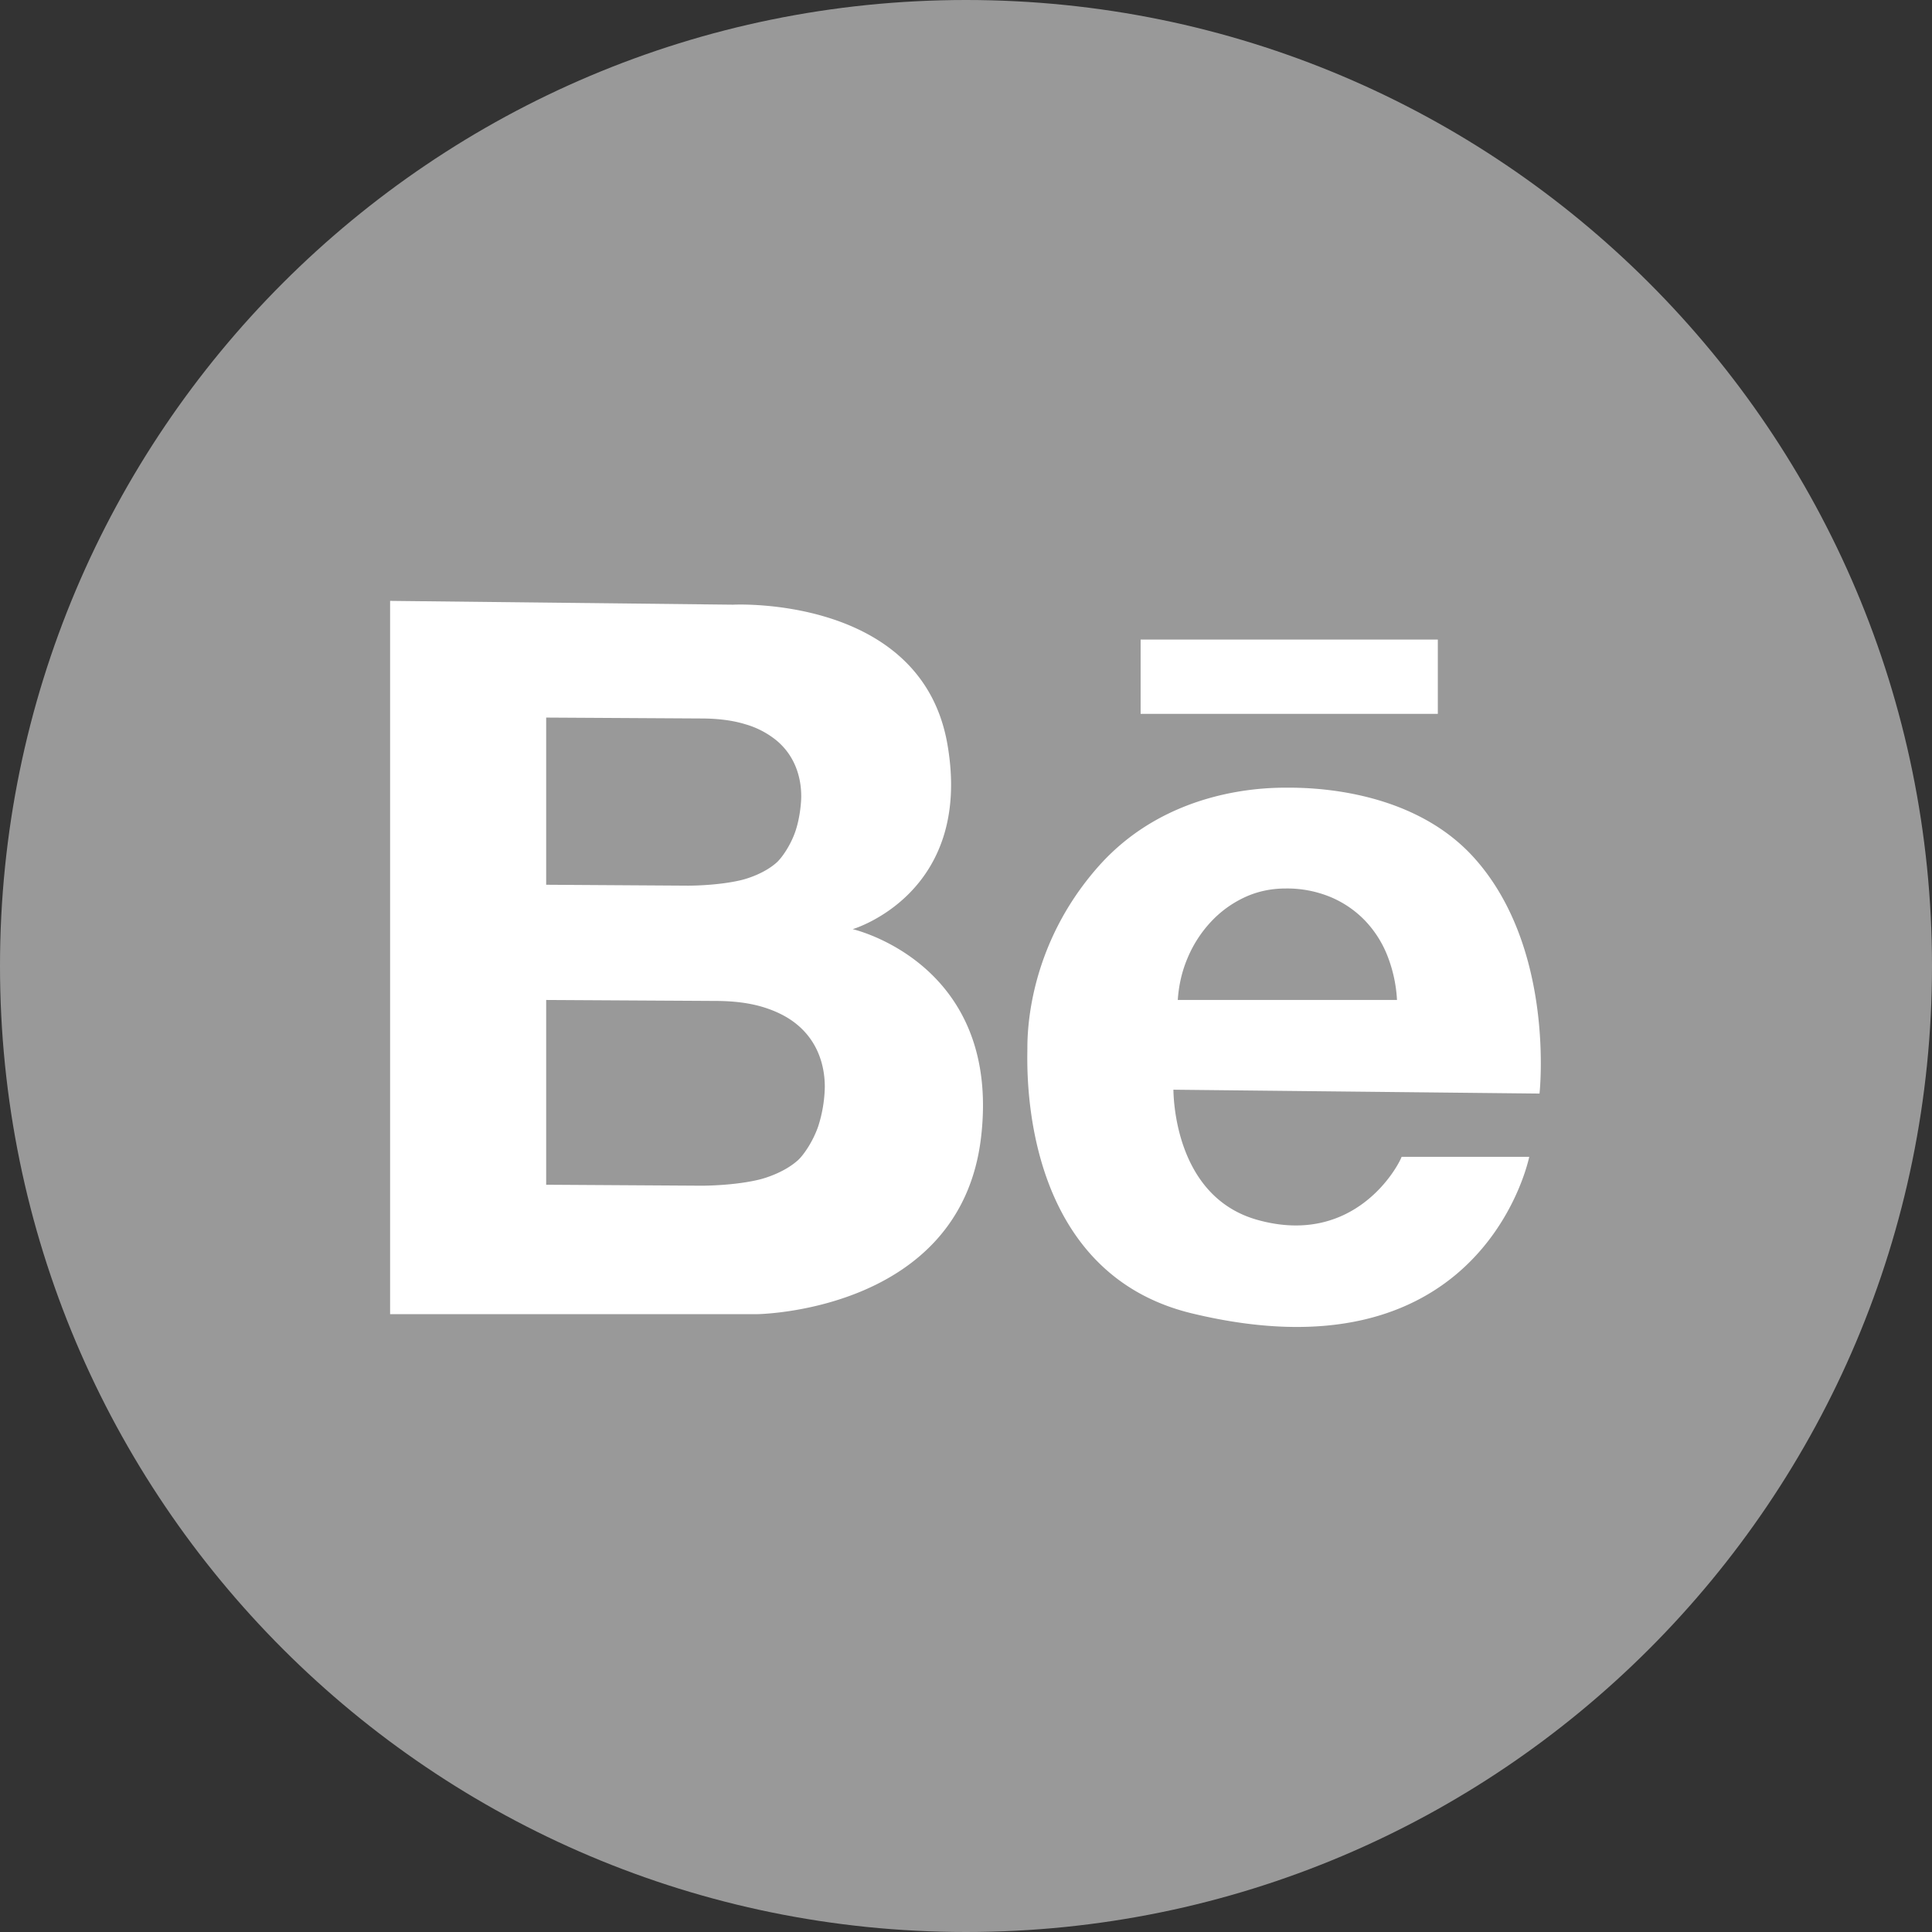 <svg height="35" viewBox="0 0 60 60" width="35" xmlns="http://www.w3.org/2000/svg">
  <rect x="0" y="0" width="60" height="60" fill="#333333" stroke="none"/>
  <g fill="none" fill-rule="evenodd">
    <path d="M30 60c16.569 0 30-13.431 30-30C60 13.431 46.569 0 30 0 13.431 0 0 13.431 0 30c0 16.569 13.431 30 30 30z" fill="#999999"/>
    <path d="M35.423 19.862v2.308h9.23v-2.308h-9.23zm-23.308-1.201l10.653.118s5.849-.309 6.655 4.336c.807 4.644-2.942 5.741-2.942 5.741s4.63 1.052 3.985 6.477c-.645 5.424-6.967 5.48-6.967 5.48H12.115V18.661zm4.847 8.816l4.408.028c.282 0 1.023-.025 1.633-.169.262-.061.77-.237 1.12-.553.146-.131.415-.502.57-.94.15-.426.19-.92.19-1.11 0-.347-.064-.668-.19-.964a2.067 2.067 0 0 0-.57-.767 2.713 2.713 0 0 0-.964-.506c-.39-.122-.855-.183-1.394-.183l-4.803-.028v5.192zm0 9.316l4.816.03c.308 0 1.118-.027 1.785-.186.285-.068.84-.262 1.224-.611.159-.146.452-.555.621-1.04a4.246 4.246 0 0 0 .207-1.226c0-.384-.069-.739-.207-1.066a2.283 2.283 0 0 0-.621-.847c-.277-.239-.628-.425-1.054-.56-.427-.135-.934-.202-1.523-.202l-5.248-.03v5.738zm19.479-2.95c.007.129 0 3.31 2.607 4.041 3.026.848 4.375-1.665 4.48-1.957h3.964c-.103.478-1.714 6.978-10.481 4.86-5.382-1.301-5.105-7.673-5.105-8.22 0-.502.021-3.175 2.19-5.64 2.168-2.465 5.256-2.465 5.881-2.465.626 0 3.841 0 5.8 2.175 2.536 2.815 2.034 7.325 2.034 7.325l-11.37-.12zm6.944-2.789a4.398 4.398 0 0 0-.3-1.378 3.36 3.36 0 0 0-.7-1.093 3.202 3.202 0 0 0-1.067-.726 3.528 3.528 0 0 0-1.391-.264c-.461 0-.889.093-1.283.278-.395.186-.74.438-1.037.756a3.8 3.8 0 0 0-.715 1.1c-.18.416-.284.858-.315 1.327h6.808z" fill="#FFF"/>
  </g>
</svg>

